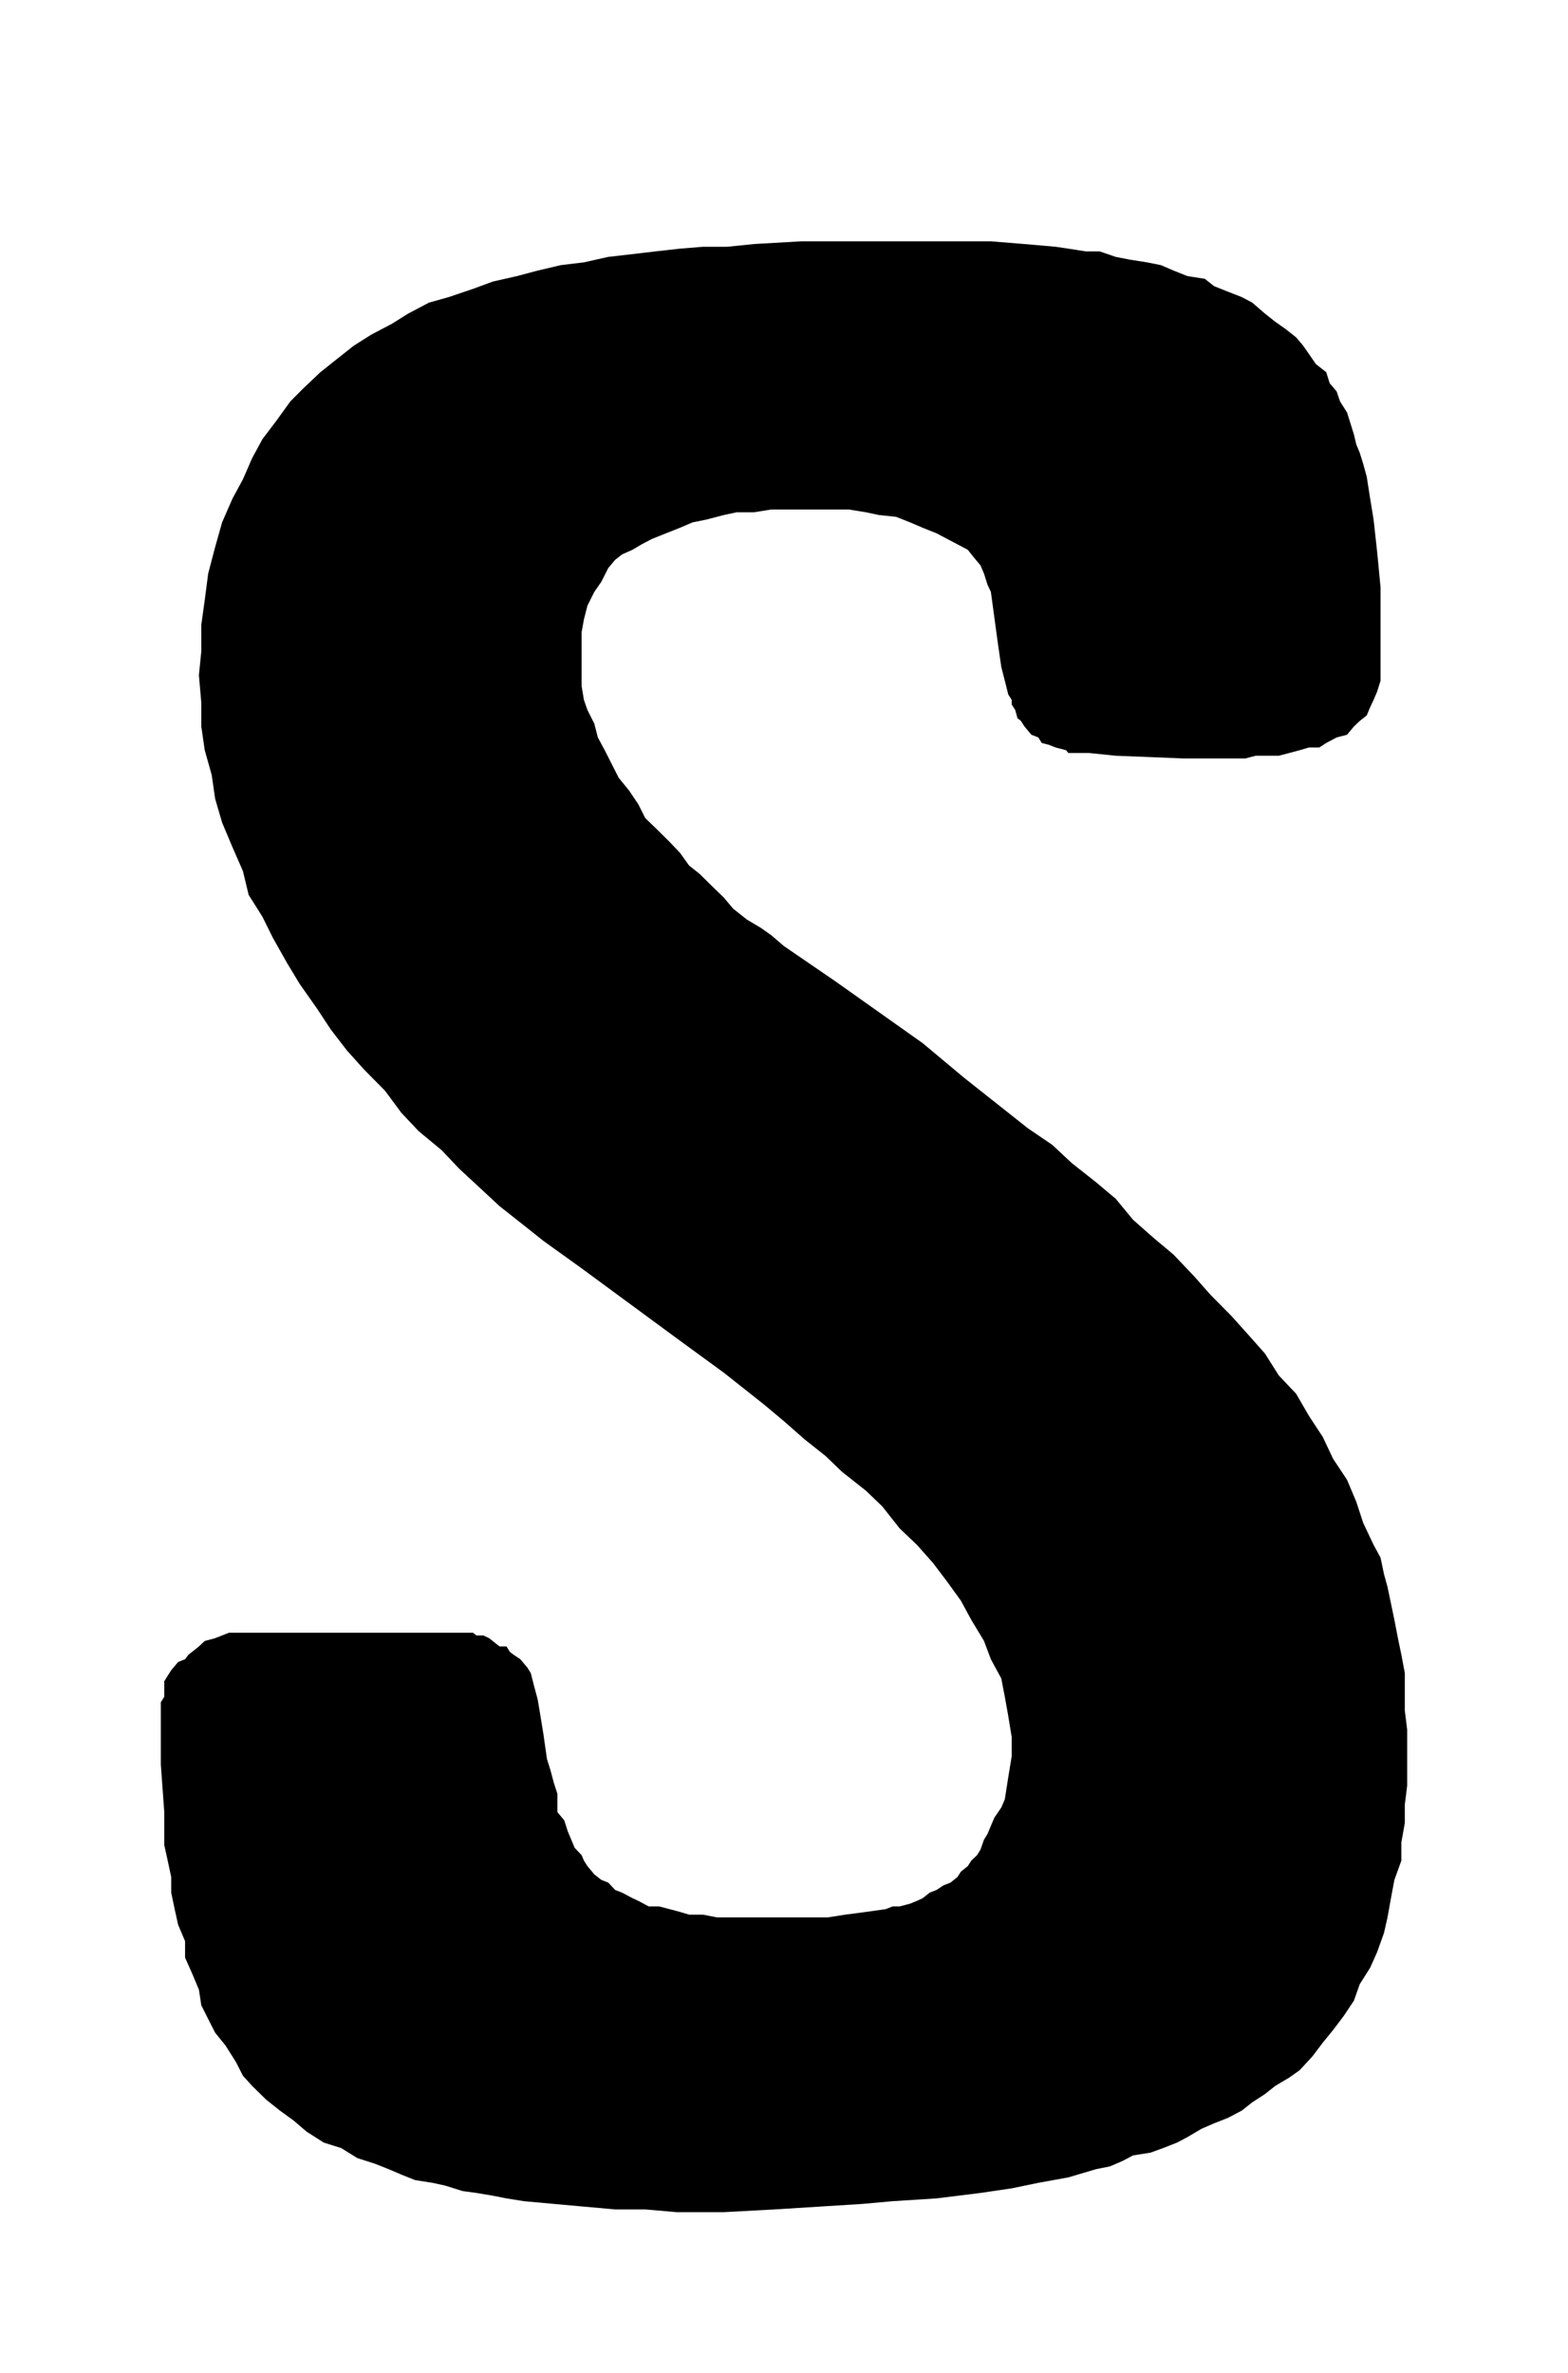 <?xml version="1.0" encoding="UTF-8"?>
<!DOCTYPE svg PUBLIC "-//W3C//DTD SVG 1.1//EN" "http://www.w3.org/Graphics/SVG/1.1/DTD/svg11.dtd">
<!-- Creator: CorelDRAW 2018 (64 Bit) -->
<svg xmlns="http://www.w3.org/2000/svg" xml:space="preserve" width="39" height="59" version="1.1" style="shape-rendering:geometricPrecision; text-rendering:geometricPrecision; image-rendering:optimizeQuality; fill-rule:evenodd; clip-rule:evenodd"
viewBox="0 0 3900 5900"
 xmlns:xlink="http://www.w3.org/1999/xlink">
 <defs>
  <style type="text/css">
   <![CDATA[
    .fil0 {fill:black;fill-rule:nonzero}
   ]]>
  </style>
 </defs>
 <g id="Ebene_x0020_1">
  <polygon class="fil0" points="3146.23,3365.23 3180.67,3419.75 3223.87,3465.39 3255.46,3519.9 3289.9,3572.32 3315.78,3627 3350.42,3679.25 3373.45,3733.93 3390.57,3786.19 3416.45,3840.86 3433.77,3872.8 3442.33,3913.76 3451.09,3945.54 3459.65,3986.5 3468.21,4027.47 3476.97,4072.95 3485.53,4113.92 3494.09,4159.56 3494.09,4207.3 3494.09,4252.78 3500,4300.52 3500,4346.17 3500,4393.91 3500,4439.39 3494.09,4487.29 3494.09,4532.77 3485.53,4580.51 3485.53,4626 3468.21,4673.9 3459.65,4719.38 3451.09,4767.12 3442.33,4805.83 3425.21,4853.57 3407.89,4892.28 3382.01,4933.24 3367.54,4974.21 3341.66,5012.92 3315.78,5047.11 3289.9,5078.88 3264.02,5113.08 3232.43,5147.27 3206.55,5165.49 3172.11,5185.98 3146.23,5206.46 3114.64,5226.94 3088.76,5247.43 3054.12,5265.65 3019.68,5279.2 2988.09,5292.91 2953.44,5313.39 2927.56,5327.1 2893.12,5340.65 2861.54,5352.1 2818.33,5358.88 2792.45,5372.58 2760.87,5386.13 2726.43,5393.07 2657.34,5413.55 2582.55,5427.1 2516.32,5440.81 2438.68,5452.26 2329.45,5465.81 2220.22,5472.74 2145.43,5479.52 1926.97,5493.23 1800.42,5500 1682.43,5500 1604.79,5493.23 1530,5493.23 1452.35,5486.29 1377.56,5479.52 1302.98,5472.74 1259.78,5465.81 1225.34,5459.03 1184.99,5452.26 1150.55,5447.58 1107.34,5434.03 1075.76,5427.1 1032.55,5420.33 998.11,5406.62 966.53,5393.07 931.88,5379.36 888.88,5365.65 848.53,5340.65 805.33,5327.1 762.33,5299.68 730.54,5272.43 696.1,5247.43 661.66,5220.01 627.02,5185.98 604.19,5160.82 586.87,5126.79 560.99,5085.82 535.11,5053.89 517.79,5019.85 500.67,4985.66 494.76,4946.95 477.64,4905.99 460.32,4867.28 460.32,4826.31 443,4785.35 434.44,4746.64 425.88,4705.67 425.88,4666.96 417.12,4626 408.56,4587.29 408.56,4505.36 400,4387.13 400,4232.3 408.56,4218.59 408.56,4200.53 408.56,4180.04 417.12,4166.33 425.88,4152.63 443,4132.14 460.32,4125.37 468.88,4113.92 486.2,4100.37 494.76,4093.43 509.23,4079.89 535.11,4072.95 552.43,4066.18 569.55,4059.4 595.43,4059.4 612.75,4059.4 1124.66,4059.4 1141.78,4059.4 1159.1,4059.4 1176.43,4059.4 1184.99,4066.18 1202.31,4066.18 1216.57,4072.95 1225.34,4079.89 1233.89,4086.66 1242.45,4093.43 1259.78,4093.43 1268.33,4107.14 1277.1,4113.92 1294.22,4125.37 1311.54,4145.85 1320.1,4159.56 1328.86,4193.59 1337.42,4225.53 1343.12,4259.56 1351.68,4311.97 1360.45,4373.42 1369,4400.68 1377.56,4432.62 1386.33,4459.87 1386.33,4487.29 1386.33,4505.36 1403.44,4525.84 1412.21,4553.26 1420.77,4573.74 1429.33,4594.22 1446.65,4612.45 1452.35,4626 1461.12,4639.71 1478.23,4660.19 1495.56,4673.9 1512.88,4680.67 1530,4698.9 1547.32,4705.67 1573.2,4719.38 1587.67,4726.15 1613.55,4739.86 1639.43,4739.86 1665.31,4746.64 1691.19,4753.57 1714.02,4760.35 1748.66,4760.35 1783.1,4767.12 1808.98,4767.12 1849.33,4767.12 1883.77,4767.12 1984.44,4767.12 2059.23,4767.12 2102.23,4760.35 2153.99,4753.57 2202.9,4746.64 2220.22,4739.86 2237.54,4739.86 2263.42,4733.09 2280.54,4726.15 2295.01,4719.38 2312.33,4705.67 2329.45,4698.9 2346.77,4687.45 2364.09,4680.67 2381.21,4666.96 2389.98,4653.42 2407.09,4639.71 2415.86,4626 2430.12,4612.45 2438.68,4598.74 2447.44,4573.74 2456,4560.03 2464.56,4539.55 2473.32,4519.06 2490.44,4494.07 2499.2,4473.58 2507.76,4418.91 2516.32,4366.65 2516.32,4318.75 2507.76,4266.49 2499.2,4218.59 2490.44,4173.11 2464.56,4125.37 2447.44,4079.89 2415.86,4027.47 2389.98,3979.73 2355.33,3931.83 2320.89,3886.34 2280.54,3840.86 2237.54,3799.89 2194.34,3745.22 2153.99,3706.51 2093.67,3658.77 2053.52,3620.06 2001.76,3579.1 1950,3533.61 1901.09,3492.65 1800.42,3412.97 1691.19,3333.3 1446.65,3153.46 1351.68,3085.24 1302.98,3046.53 1242.45,2998.79 1193.54,2953.31 1141.78,2905.41 1098.78,2859.93 1041.11,2812.19 998.11,2766.54 957.76,2712.03 906,2659.61 863,2611.87 822.65,2559.45 788.21,2507.2 745.01,2445.75 713.42,2393.33 678.78,2331.88 652.9,2279.62 618.46,2224.95 604.19,2165.76 578.31,2106.56 552.43,2045.11 535.11,1985.92 526.55,1926.73 509.23,1865.28 500.67,1806.25 500.67,1747.06 494.76,1678.67 500.67,1619.48 500.67,1553.52 509.23,1492.07 517.79,1426.1 535.11,1360.14 552.43,1298.69 578.31,1239.5 604.19,1191.75 627.02,1139.34 652.9,1091.6 687.54,1045.95 721.98,998.21 753.57,966.44 796.77,925.47 831.21,898.05 880.12,859.35 923.32,832.09 975.09,804.83 1015.23,779.67 1066.99,752.41 1115.9,738.71 1176.43,718.22 1225.34,700.16 1285.66,686.45 1337.42,672.74 1394.89,659.19 1452.35,652.26 1512.88,638.71 1573.2,631.77 1630.67,625 1691.19,618.23 1748.66,613.55 1808.98,613.55 1875.21,606.77 1993,600 2355.33,600 2464.56,600 2548.11,606.77 2625.76,613.55 2657.34,618.23 2700.55,625 2734.99,625 2775.13,638.71 2809.78,645.48 2852.77,652.26 2887.42,659.19 2919,672.74 2953.44,686.45 2996.65,693.22 3019.68,711.45 3054.12,725.16 3088.76,738.71 3114.64,752.41 3146.23,779.67 3172.11,800.15 3197.99,818.38 3223.87,838.86 3241.19,859.35 3255.46,879.83 3272.78,904.99 3298.66,925.47 3307.22,952.73 3324.54,973.21 3333.1,998.21 3350.42,1025.47 3358.98,1052.89 3367.54,1080.15 3373.45,1105.14 3382.01,1125.63 3390.57,1153.05 3399.33,1184.82 3407.89,1239.5 3416.45,1291.75 3425.21,1371.43 3433.77,1460.29 3433.77,1592.23 3433.77,1665.13 3433.77,1692.38 3425.21,1719.64 3416.45,1740.12 3407.89,1758.35 3399.33,1778.83 3382.01,1792.54 3367.54,1806.25 3350.42,1826.73 3324.54,1833.51 3298.66,1847.22 3281.34,1858.51 3255.46,1858.51 3232.43,1865.28 3206.55,1872.22 3180.67,1878.99 3154.79,1878.99 3123.2,1878.99 3097.32,1885.76 3037,1885.76 2944.89,1885.76 2775.13,1878.99 2709.1,1872.22 2683.22,1872.22 2657.34,1872.22 2651.64,1865.28 2625.76,1858.51 2608.43,1851.73 2591.11,1847.22 2582.55,1833.51 2565.23,1826.73 2548.11,1806.25 2539.35,1792.54 2530.79,1785.77 2525.09,1765.28 2516.32,1751.58 2516.32,1740.12 2507.76,1726.58 2499.2,1692.38 2490.44,1658.19 2481.88,1599 2464.56,1471.58 2456,1453.36 2447.44,1426.1 2438.68,1405.62 2421.56,1385.14 2407.09,1366.91 2381.21,1353.2 2355.33,1339.65 2329.45,1325.94 2295.01,1312.23 2263.42,1298.69 2228.78,1284.98 2185.78,1280.46 2153.99,1273.69 2110.99,1266.75 2076.35,1266.75 2036.2,1266.75 1993,1266.75 1950,1266.75 1918.21,1266.75 1875.21,1273.69 1832.01,1273.69 1800.42,1280.46 1757.22,1291.75 1722.78,1298.69 1691.19,1312.23 1656.55,1325.94 1622.11,1339.65 1596.23,1353.2 1573.2,1366.91 1547.32,1378.36 1530,1391.91 1512.88,1412.39 1495.56,1446.59 1478.23,1471.58 1461.12,1505.78 1452.35,1539.97 1446.65,1571.74 1446.65,1605.93 1446.65,1633.19 1446.65,1665.13 1446.65,1706.09 1452.35,1740.12 1461.12,1765.28 1478.23,1799.32 1487,1833.51 1504.12,1865.28 1521.44,1899.47 1538.76,1933.67 1564.64,1965.44 1587.67,1999.63 1604.79,2033.82 1630.67,2058.82 1665.31,2093.02 1691.19,2120.27 1714.02,2152.05 1739.9,2172.53 1774.54,2206.72 1800.42,2231.72 1823.45,2259.14 1857.89,2286.4 1892.33,2306.88 1918.21,2325.1 1950,2352.36 2076.35,2438.81 2295.01,2593.64 2398.53,2680.09 2507.76,2766.54 2556.67,2805.25 2616.99,2846.22 2665.9,2891.86 2726.43,2939.6 2775.13,2980.57 2818.33,3032.82 2870.1,3078.47 2919,3119.43 2970.77,3173.95 3011.12,3219.59 3062.88,3271.85 3105.88,3319.75 "/>
 </g>
</svg>
